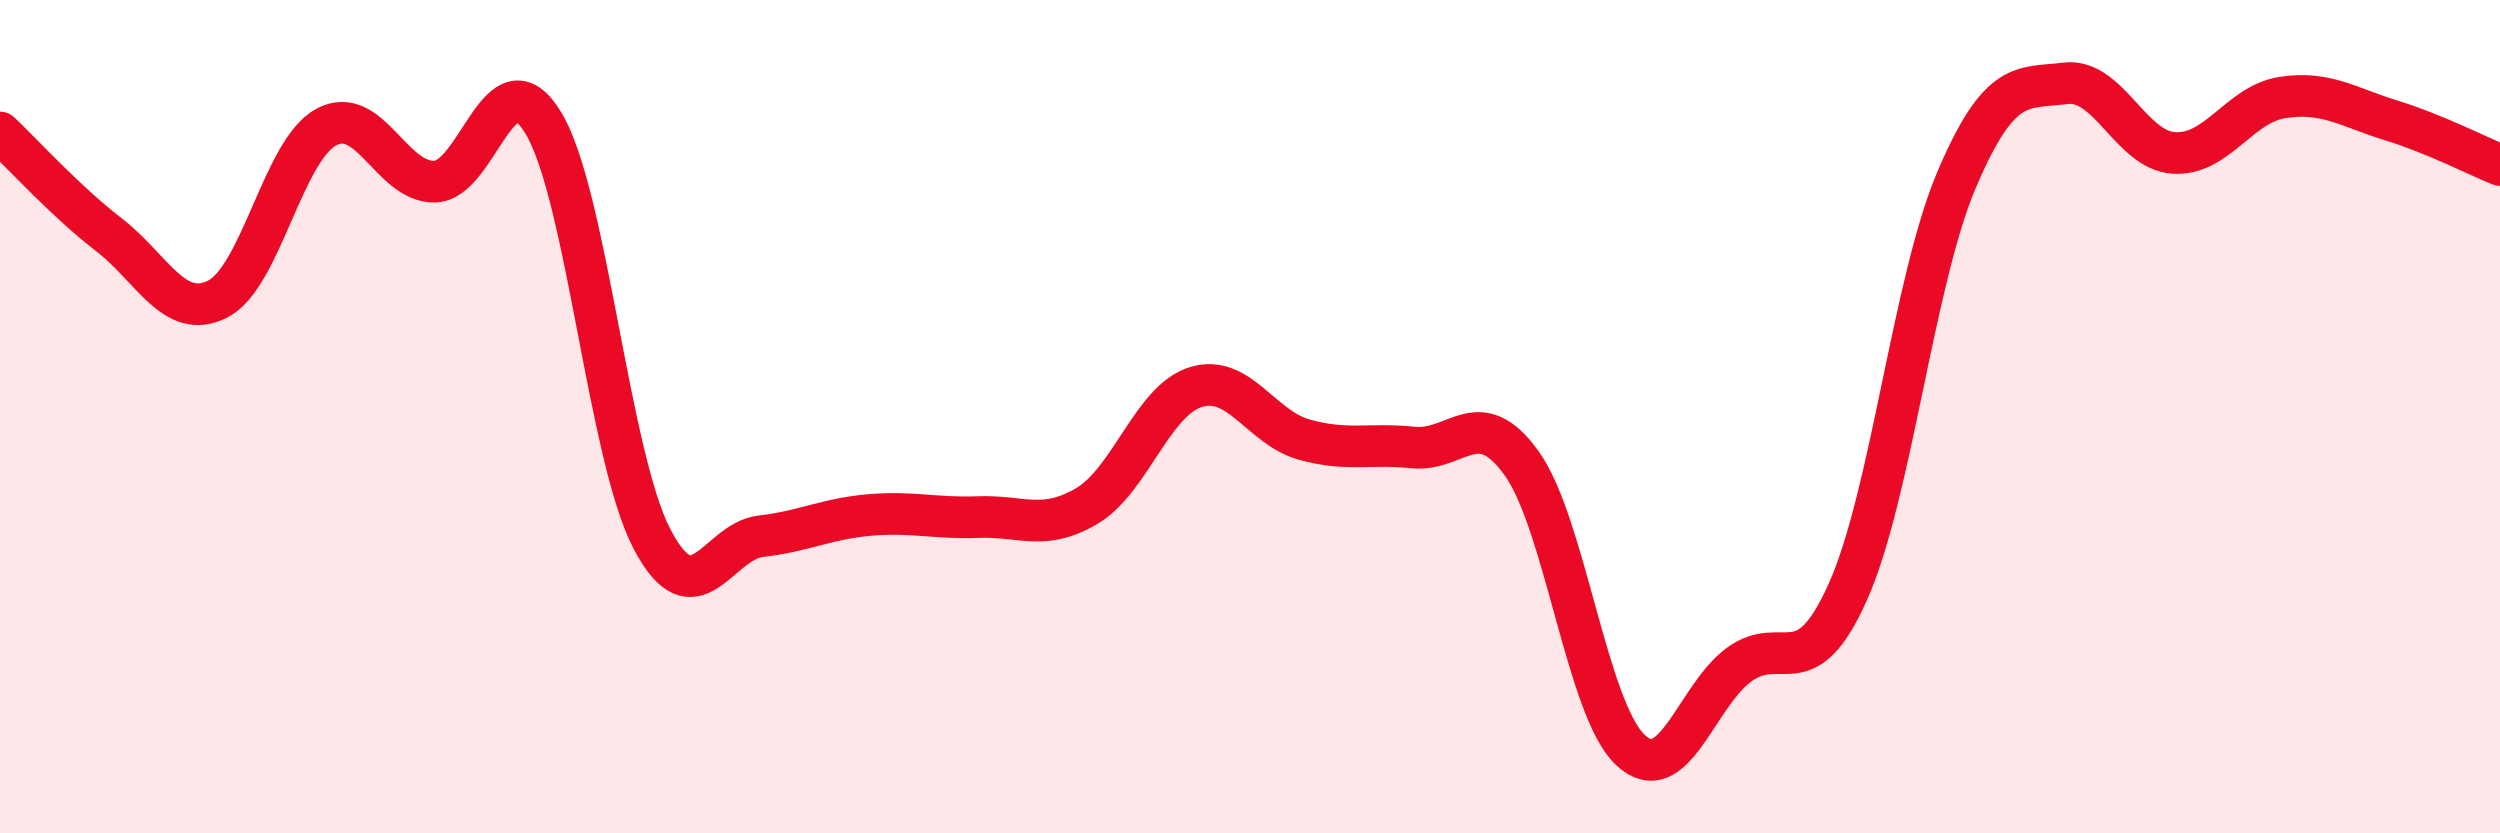 
    <svg width="60" height="20" viewBox="0 0 60 20" xmlns="http://www.w3.org/2000/svg">
      <path
        d="M 0,3.18 C 0.52,3.67 1.57,4.83 2.61,5.63 C 3.65,6.43 4.18,7.7 5.22,7.18 C 6.26,6.66 6.79,3.61 7.83,3.05 C 8.87,2.49 9.39,4.38 10.43,4.36 C 11.47,4.34 12,1.23 13.04,2.95 C 14.08,4.67 14.61,10.96 15.65,12.94 C 16.69,14.92 17.22,12.99 18.26,12.87 C 19.3,12.75 19.83,12.45 20.87,12.36 C 21.91,12.27 22.44,12.45 23.48,12.41 C 24.52,12.37 25.05,12.76 26.09,12.14 C 27.13,11.52 27.66,9.61 28.7,9.29 C 29.74,8.97 30.26,10.26 31.3,10.55 C 32.34,10.84 32.87,10.63 33.91,10.74 C 34.95,10.85 35.48,9.67 36.52,11.12 C 37.56,12.57 38.09,17.03 39.13,18 C 40.17,18.97 40.7,16.71 41.74,15.95 C 42.78,15.19 43.31,16.53 44.35,14.2 C 45.39,11.87 45.92,6.75 46.96,4.31 C 48,1.87 48.53,2.13 49.57,2 C 50.61,1.87 51.13,3.6 52.17,3.67 C 53.21,3.74 53.74,2.5 54.78,2.34 C 55.82,2.18 56.35,2.57 57.39,2.89 C 58.43,3.21 59.48,3.75 60,3.96L60 20L0 20Z"
        fill="#EB0A25"
        opacity="0.1"
        stroke-linecap="round"
        stroke-linejoin="round"
      />
      <path
        d="M 0,3.18 C 0.52,3.67 1.57,4.83 2.61,5.63 C 3.65,6.43 4.18,7.7 5.22,7.18 C 6.26,6.66 6.79,3.61 7.83,3.05 C 8.87,2.49 9.39,4.38 10.43,4.36 C 11.47,4.34 12,1.23 13.04,2.95 C 14.08,4.67 14.61,10.96 15.65,12.94 C 16.69,14.92 17.22,12.99 18.26,12.87 C 19.3,12.75 19.83,12.45 20.87,12.36 C 21.91,12.27 22.44,12.45 23.48,12.41 C 24.52,12.37 25.05,12.76 26.09,12.14 C 27.13,11.52 27.66,9.61 28.7,9.29 C 29.74,8.97 30.26,10.26 31.3,10.55 C 32.34,10.84 32.87,10.63 33.91,10.74 C 34.95,10.85 35.48,9.67 36.52,11.12 C 37.56,12.57 38.09,17.03 39.13,18 C 40.17,18.97 40.7,16.71 41.74,15.95 C 42.78,15.19 43.31,16.53 44.35,14.2 C 45.39,11.87 45.92,6.75 46.96,4.31 C 48,1.87 48.53,2.13 49.57,2 C 50.61,1.87 51.13,3.6 52.17,3.67 C 53.21,3.74 53.74,2.5 54.78,2.34 C 55.82,2.18 56.35,2.57 57.39,2.89 C 58.43,3.21 59.48,3.75 60,3.96"
        stroke="#EB0A25"
        stroke-width="1"
        fill="none"
        stroke-linecap="round"
        stroke-linejoin="round"
      />
    </svg>
  